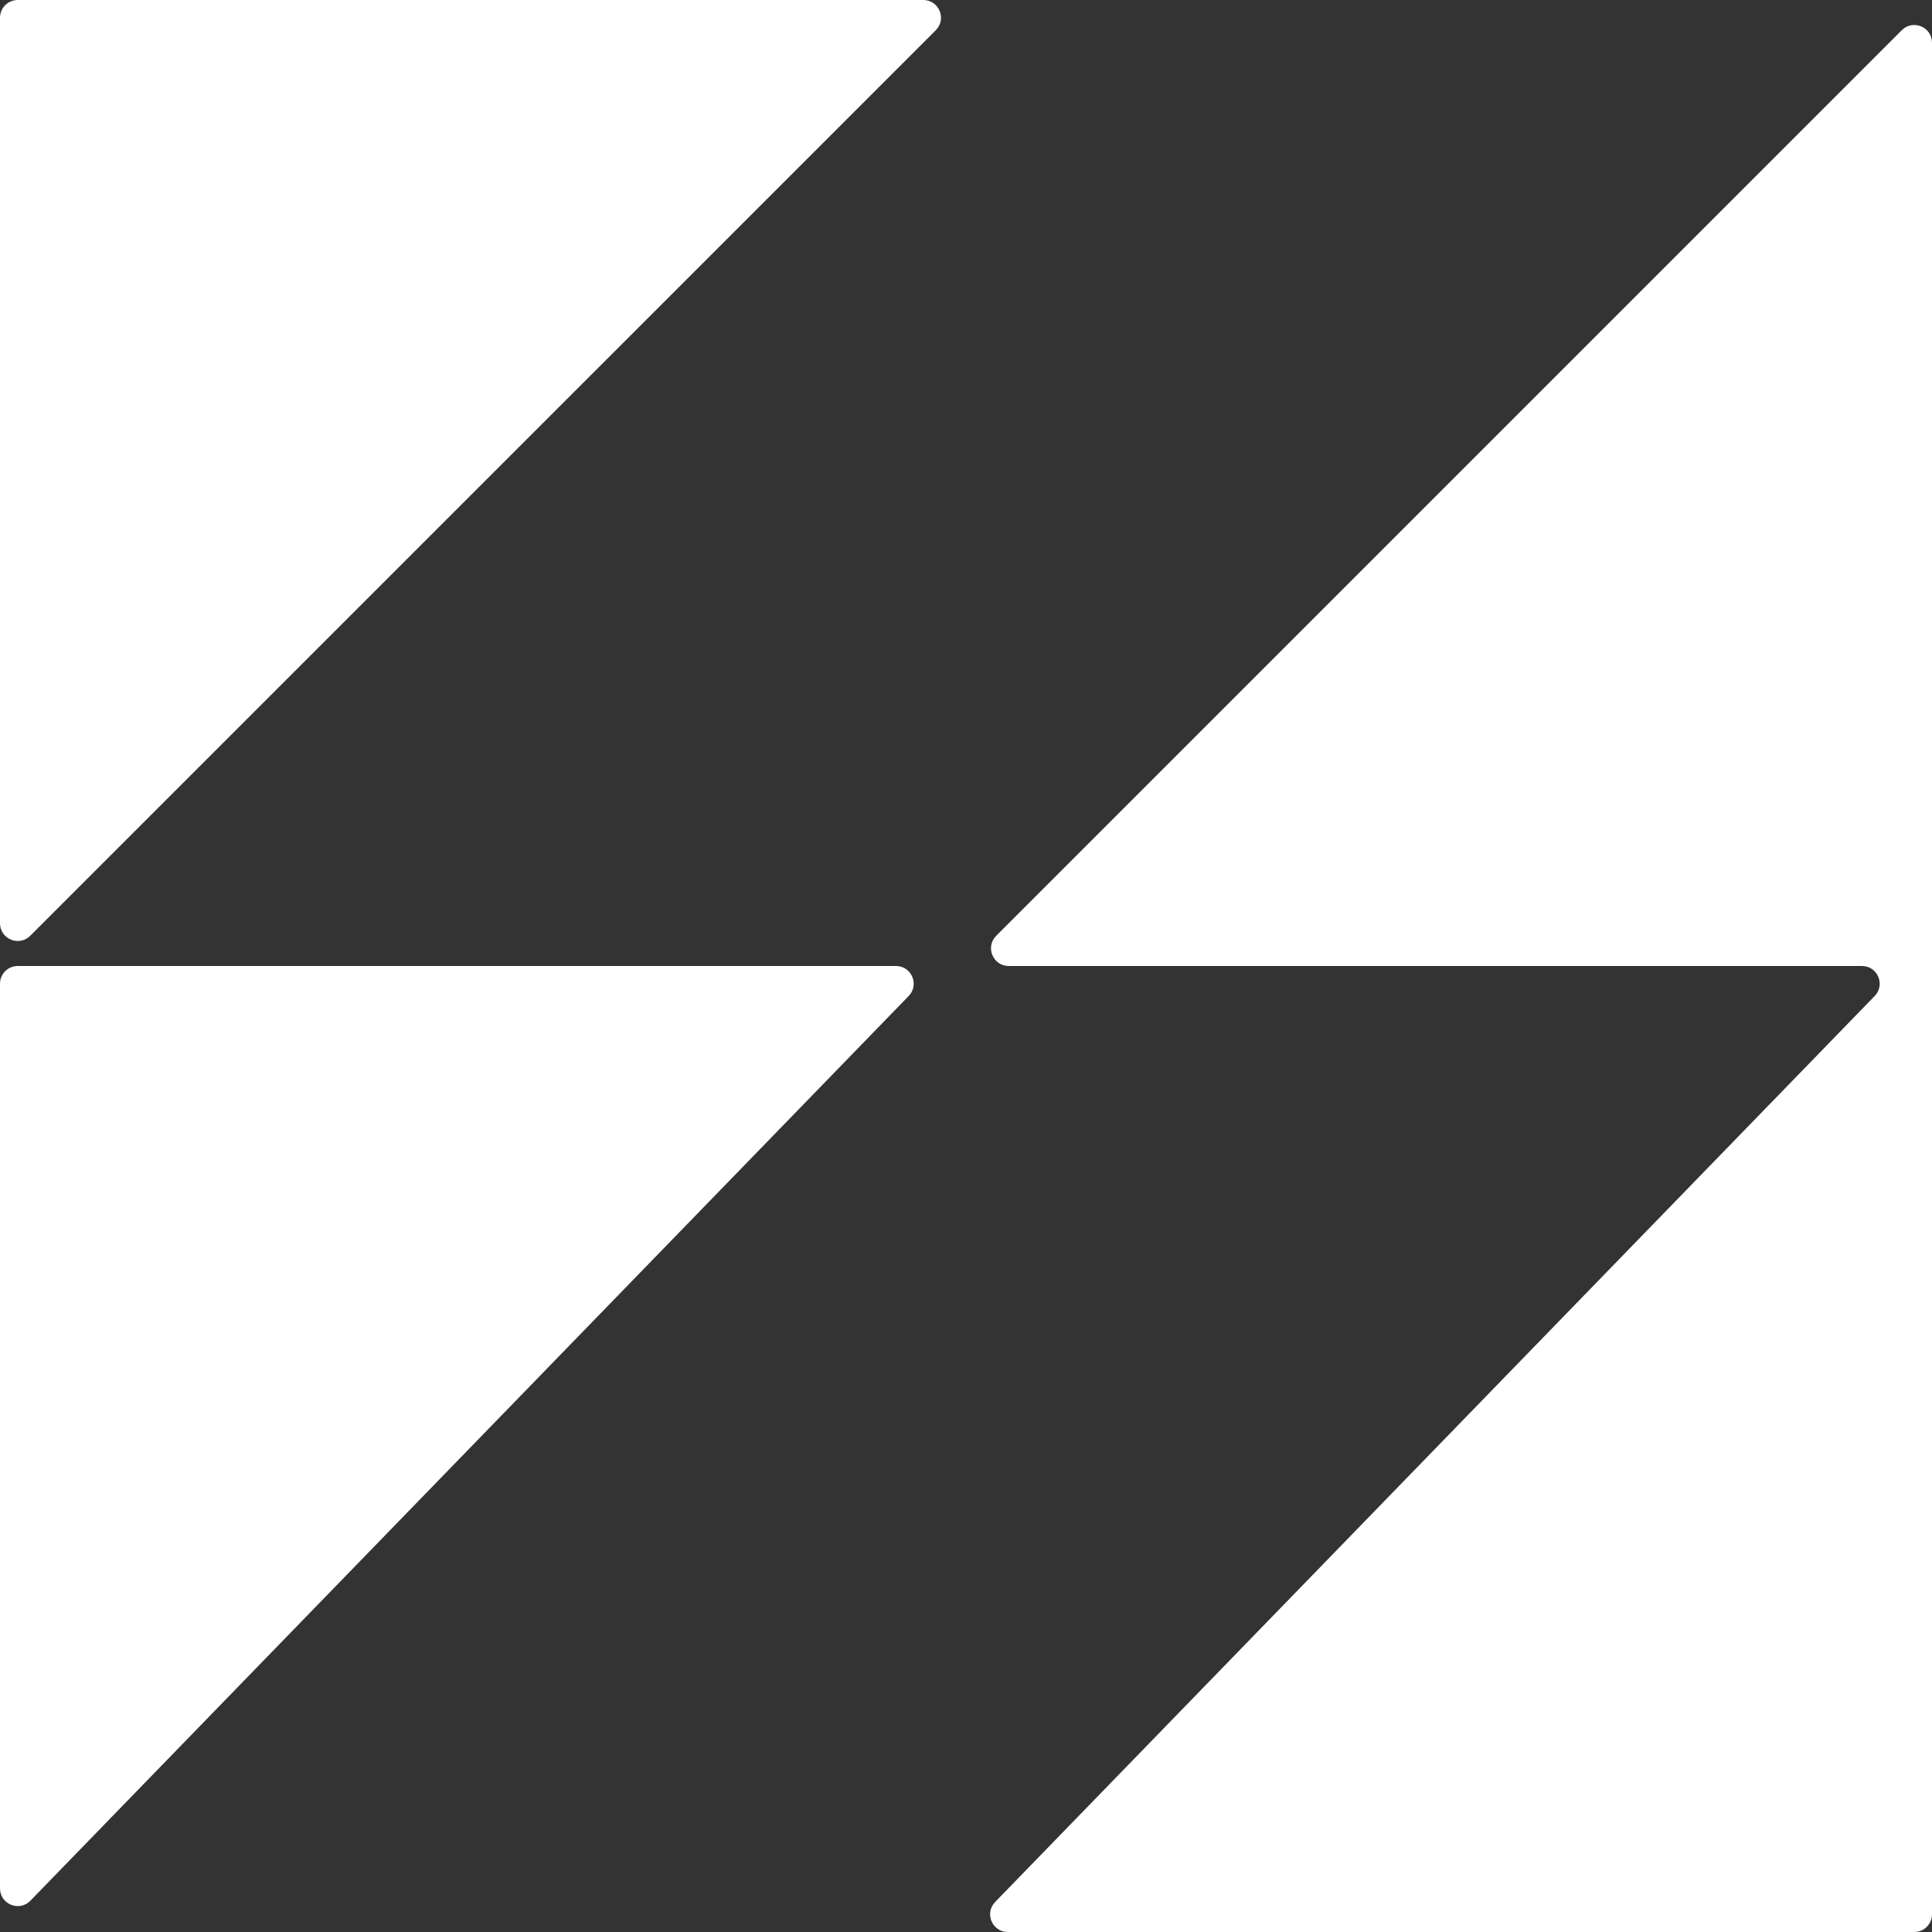 <?xml version="1.0" encoding="UTF-8" standalone="no"?><svg xmlns="http://www.w3.org/2000/svg" xmlns:xlink="http://www.w3.org/1999/xlink" fill="#ffffff" height="1000" preserveAspectRatio="xMidYMid meet" version="1" viewBox="500.0 500.0 1000.0 1000.0" width="1000" zoomAndPan="magnify"><rect x="500.0" y="500.0" width="1000.0" height="1000.0" fill="#333333" stroke="none"/><g id="change1_1"><path d="M 963.762 1000 L 509.16 1000 C 504.102 1000 500 1004.102 500 1009.16 L 500 1477.422 C 500 1485.641 510 1489.699 515.73 1483.801 L 970.332 1015.539 C 975.969 1009.73 971.855 1000 963.762 1000 Z M 977.887 500 L 509.16 500 C 504.102 500 500 504.102 500 509.16 L 500 977.891 C 500 986.051 509.867 990.129 515.637 984.359 L 984.363 515.641 C 990.133 509.871 986.047 500 977.887 500 Z M 1500 522.109 L 1500 1490.84 C 1500 1495.898 1495.898 1500 1490.84 1500 L 1021.66 1500 C 1013.559 1500 1009.449 1490.27 1015.09 1484.461 L 1470.328 1015.539 C 1475.969 1009.73 1471.852 1000 1463.762 1000 L 1022.109 1000 C 1013.949 1000 1009.871 990.129 1015.641 984.359 L 1484.359 515.641 C 1490.129 509.871 1500 513.949 1500 522.109" fill="inherit"/></g></svg>
